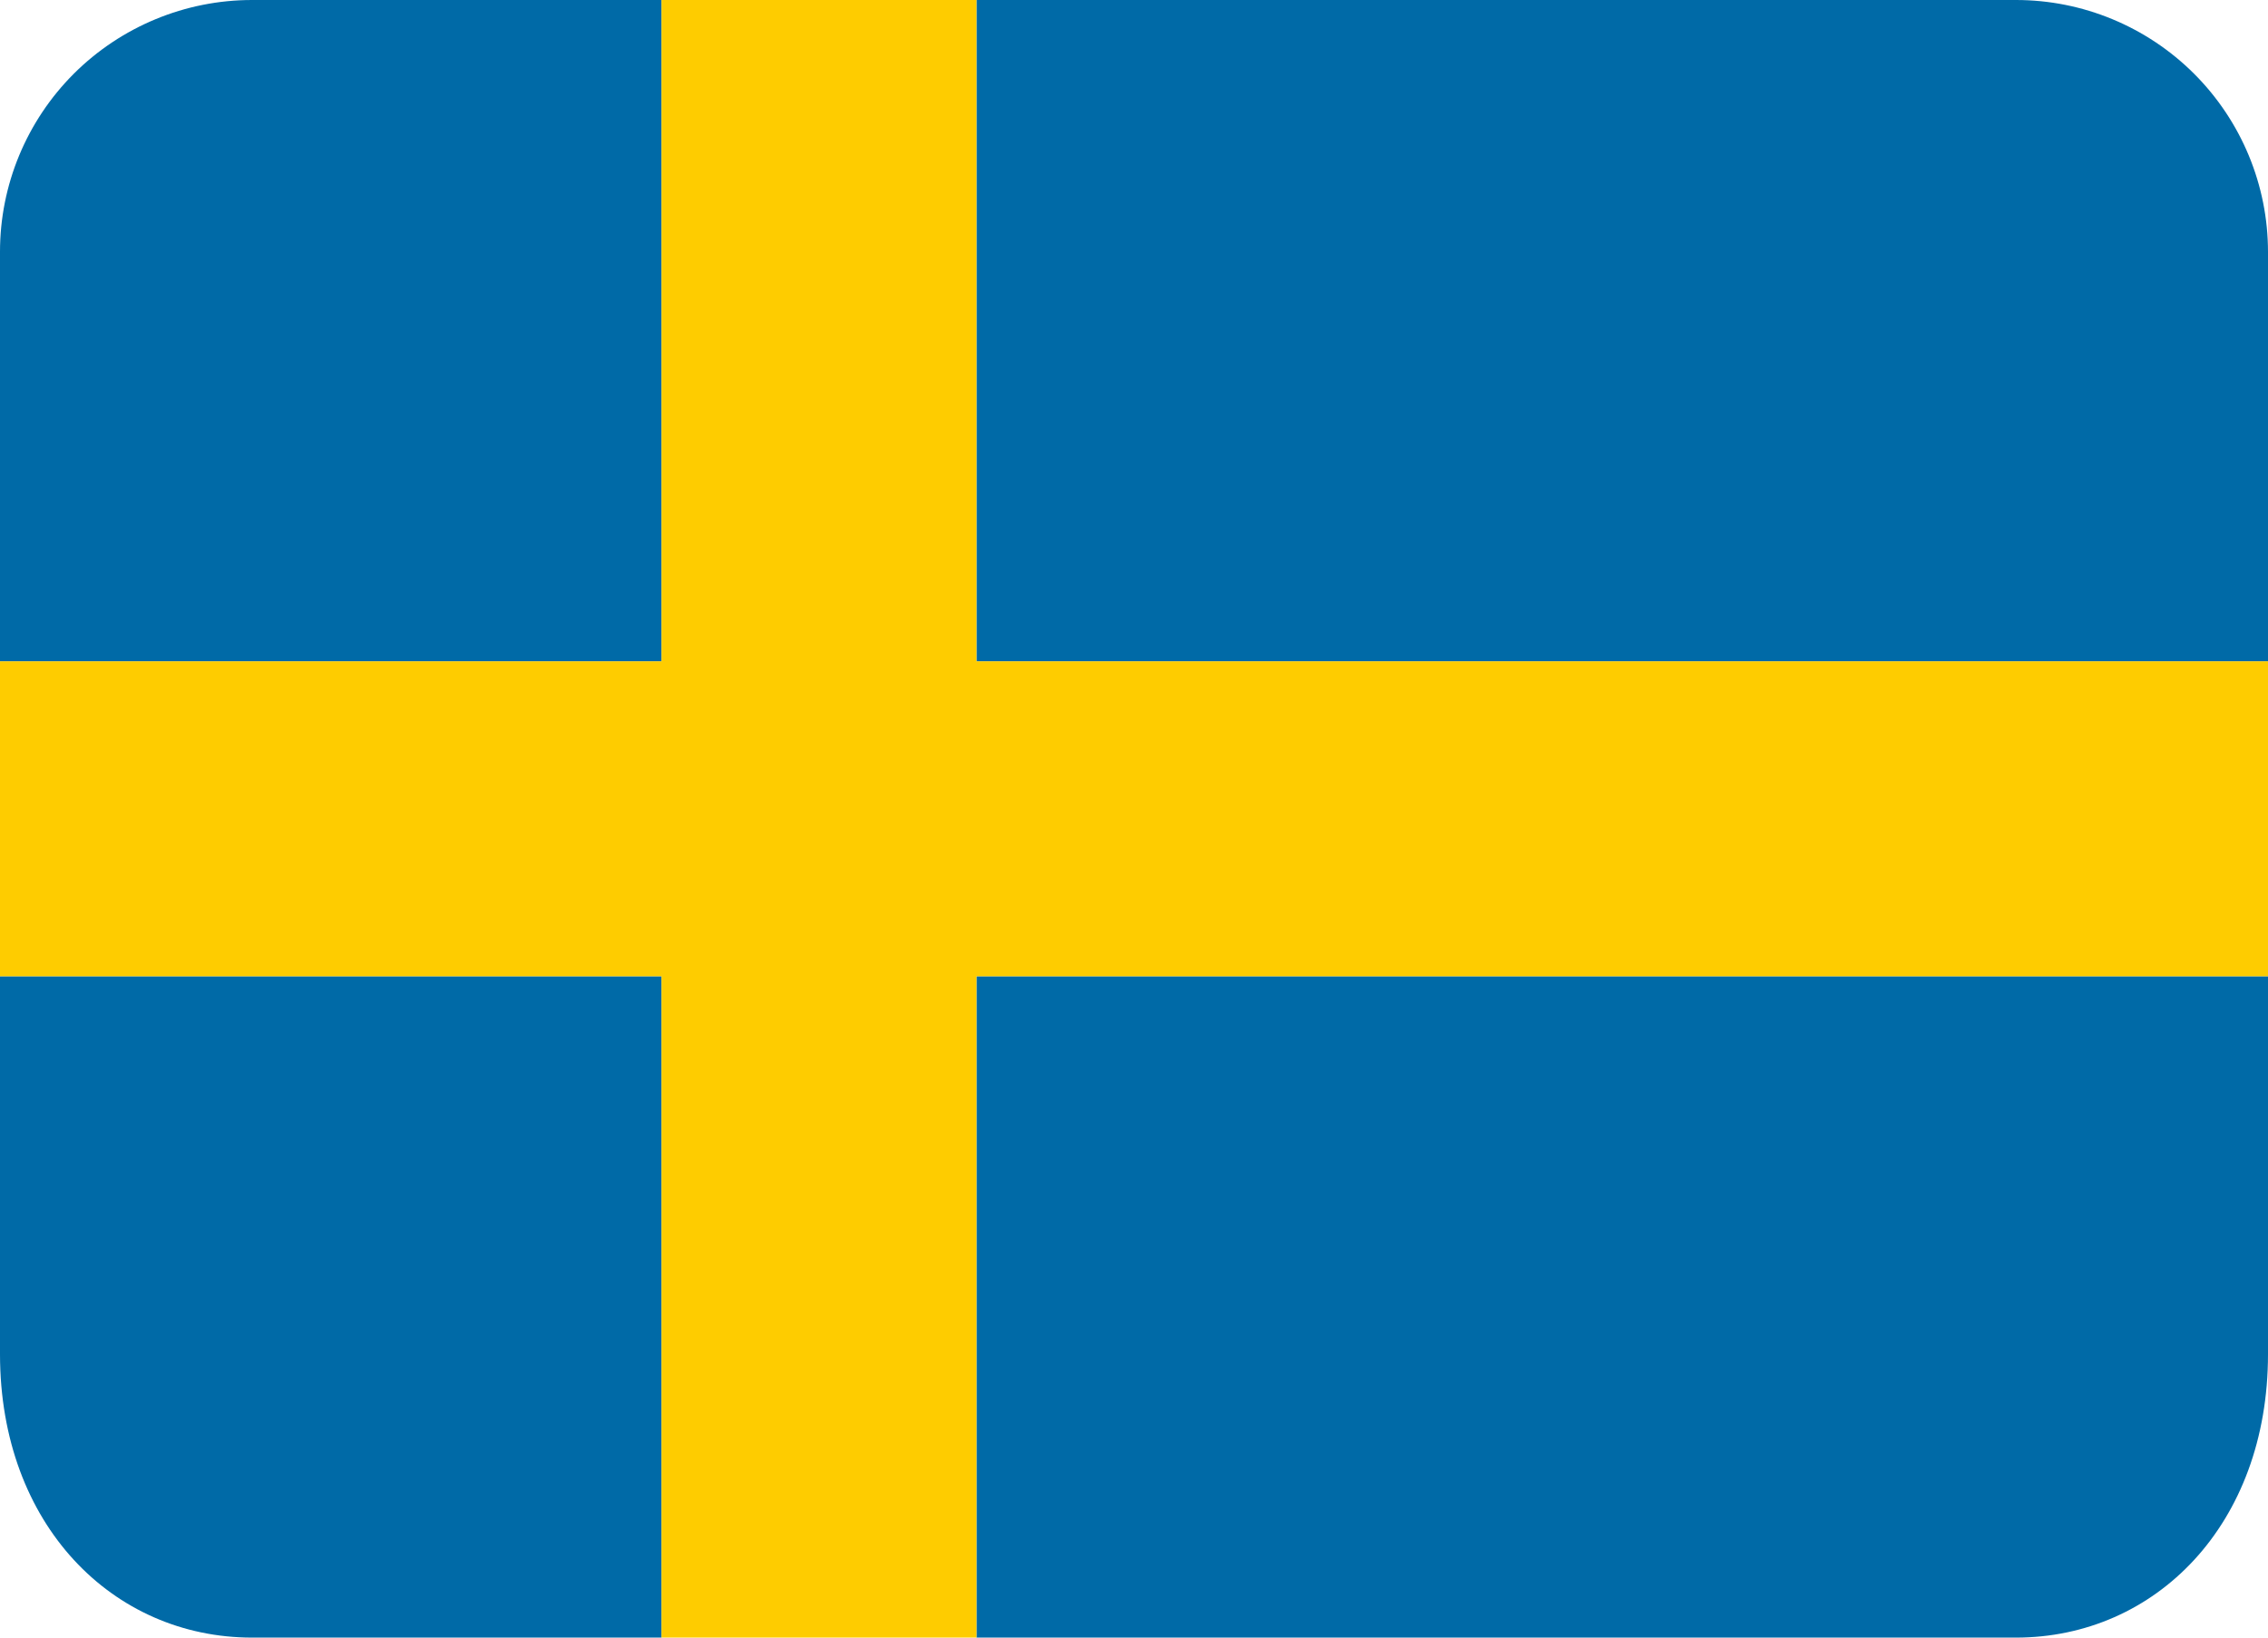 <?xml version="1.0"?>
<svg xmlns="http://www.w3.org/2000/svg" width="18" height="13" viewBox="0 0 18 13" fill="none">
<path d="M7.75 13H16C17.105 13 18 12.104 18 10.75V7.75H7.75V13ZM16 0H7.75V5.25H18V2C18 1.47 17.789 0.961 17.414 0.586C17.039 0.211 16.53 0 16 0ZM5.25 0H2C1.47 -1.49111e-07 0.961 0.211 0.586 0.585C0.211 0.96 0 1.468 0 1.998L0 5.25H5.25V0ZM0 7.75V10.752C0.001 12.105 0.896 13 2 13H5.25V7.75H0Z" fill="#006AA7"/>
<path d="M7.75 0H5.25V5.25H0V7.75H5.25V13H7.75V7.75H18V5.25H7.75V0Z" fill="#FECC00"/>
</svg>
